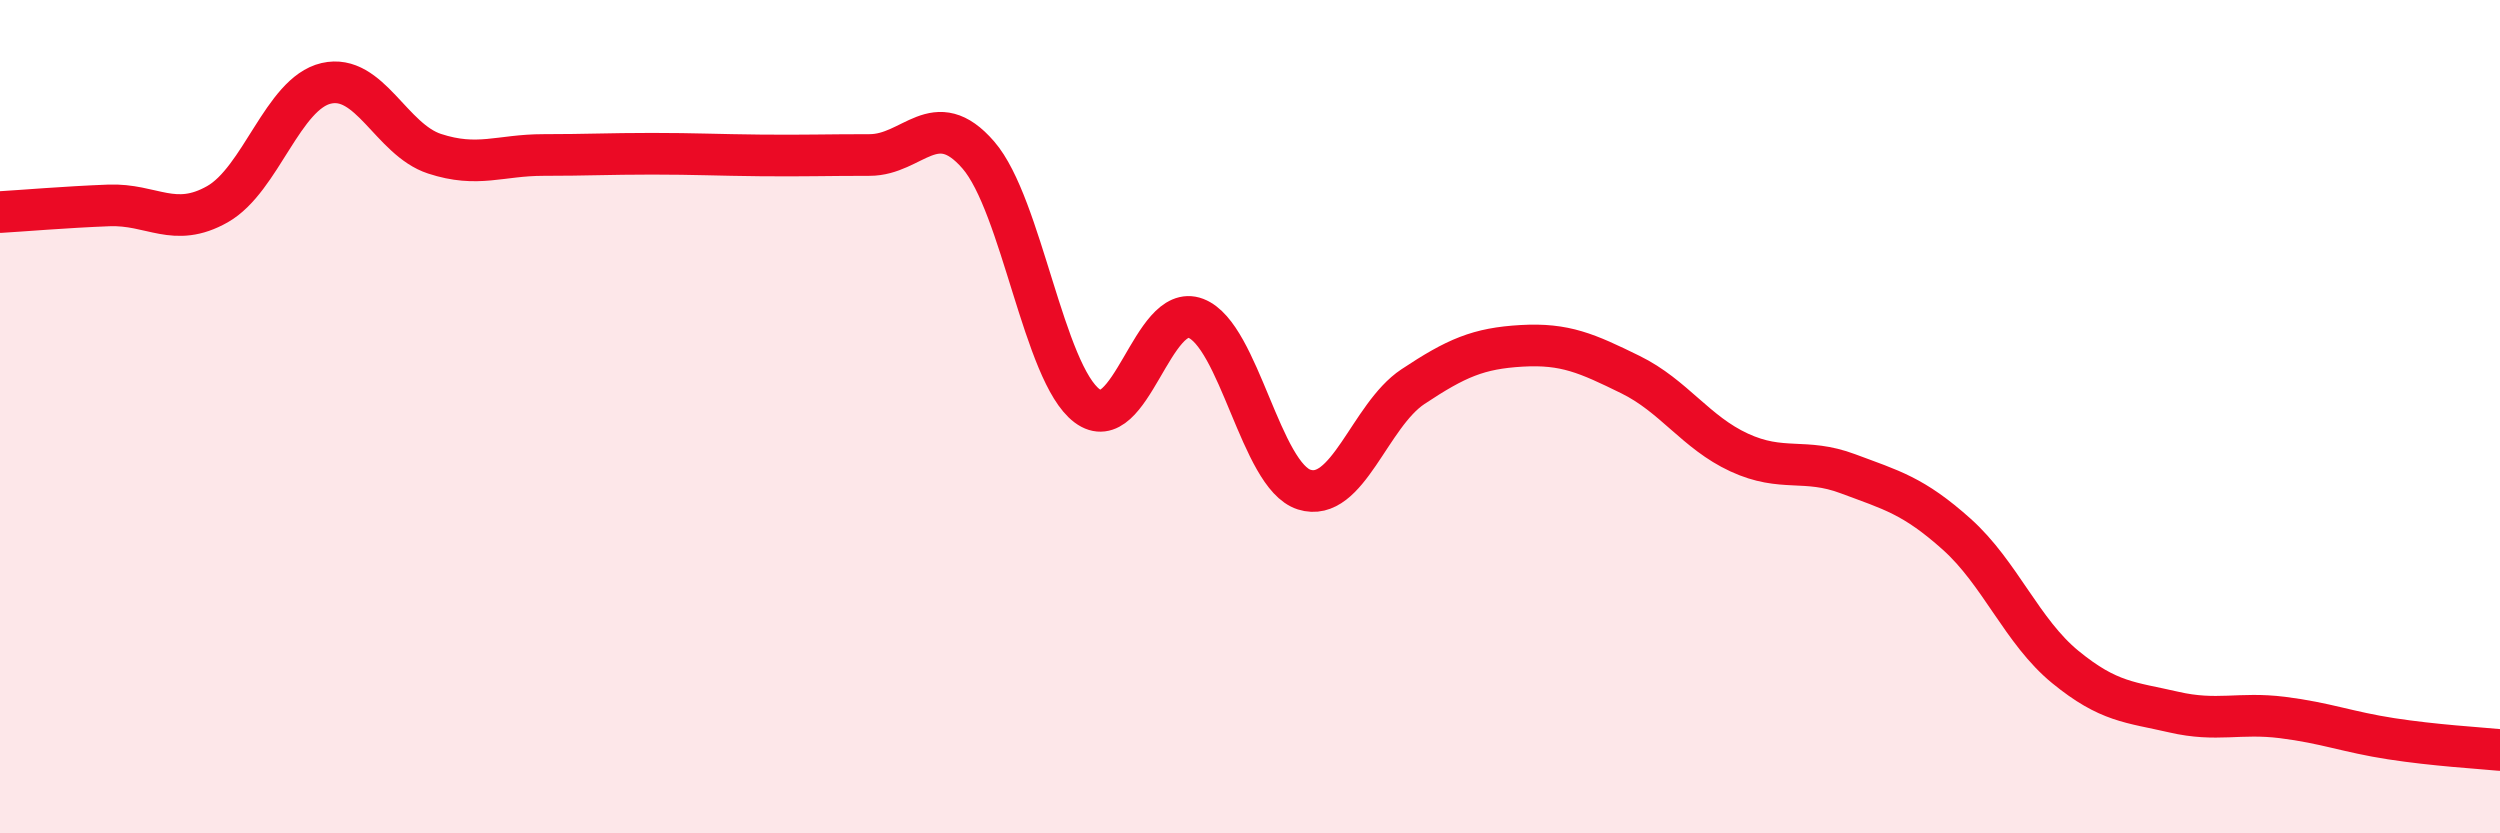 
    <svg width="60" height="20" viewBox="0 0 60 20" xmlns="http://www.w3.org/2000/svg">
      <path
        d="M 0,5.09 C 0.52,5.06 1.57,4.97 2.61,4.93 C 3.65,4.89 4.18,5.49 5.22,4.9 C 6.26,4.31 6.79,2.24 7.83,2 C 8.87,1.76 9.39,3.35 10.43,3.69 C 11.47,4.03 12,3.72 13.04,3.72 C 14.08,3.72 14.61,3.69 15.65,3.69 C 16.69,3.69 17.22,3.72 18.26,3.73 C 19.3,3.74 19.83,3.72 20.87,3.72 C 21.91,3.72 22.44,2.52 23.48,3.72 C 24.52,4.92 25.05,8.96 26.09,9.74 C 27.13,10.52 27.66,7.24 28.7,7.64 C 29.74,8.04 30.26,11.42 31.3,11.75 C 32.34,12.08 32.87,9.97 33.91,9.28 C 34.95,8.59 35.48,8.36 36.52,8.3 C 37.56,8.24 38.09,8.48 39.13,8.99 C 40.17,9.5 40.7,10.38 41.74,10.86 C 42.78,11.34 43.31,10.98 44.35,11.37 C 45.39,11.76 45.92,11.89 46.96,12.82 C 48,13.75 48.53,15.16 49.57,16.01 C 50.61,16.86 51.13,16.85 52.17,17.09 C 53.21,17.33 53.74,17.09 54.78,17.22 C 55.82,17.35 56.35,17.57 57.39,17.73 C 58.43,17.89 59.48,17.95 60,18L60 20L0 20Z"
        fill="#EB0A25"
        opacity="0.1"
        stroke-linecap="round"
        stroke-linejoin="round"
      />
      <path
        d="M 0,5.09 C 0.52,5.06 1.57,4.97 2.61,4.93 C 3.65,4.89 4.18,5.49 5.22,4.9 C 6.26,4.31 6.79,2.24 7.83,2 C 8.87,1.76 9.39,3.35 10.43,3.69 C 11.47,4.03 12,3.72 13.04,3.72 C 14.08,3.72 14.61,3.69 15.65,3.69 C 16.69,3.69 17.22,3.72 18.26,3.73 C 19.3,3.74 19.83,3.72 20.87,3.72 C 21.91,3.72 22.44,2.52 23.48,3.72 C 24.52,4.92 25.05,8.96 26.09,9.74 C 27.13,10.52 27.66,7.24 28.7,7.64 C 29.74,8.04 30.26,11.42 31.3,11.75 C 32.34,12.08 32.87,9.97 33.91,9.28 C 34.95,8.59 35.48,8.36 36.52,8.3 C 37.56,8.24 38.09,8.48 39.13,8.99 C 40.17,9.5 40.7,10.38 41.74,10.86 C 42.78,11.34 43.31,10.98 44.35,11.37 C 45.39,11.76 45.92,11.89 46.96,12.82 C 48,13.75 48.53,15.16 49.57,16.01 C 50.61,16.86 51.13,16.85 52.17,17.09 C 53.21,17.33 53.74,17.09 54.78,17.22 C 55.82,17.35 56.35,17.57 57.39,17.73 C 58.43,17.89 59.48,17.95 60,18"
        stroke="#EB0A25"
        stroke-width="1"
        fill="none"
        stroke-linecap="round"
        stroke-linejoin="round"
      />
    </svg>
  